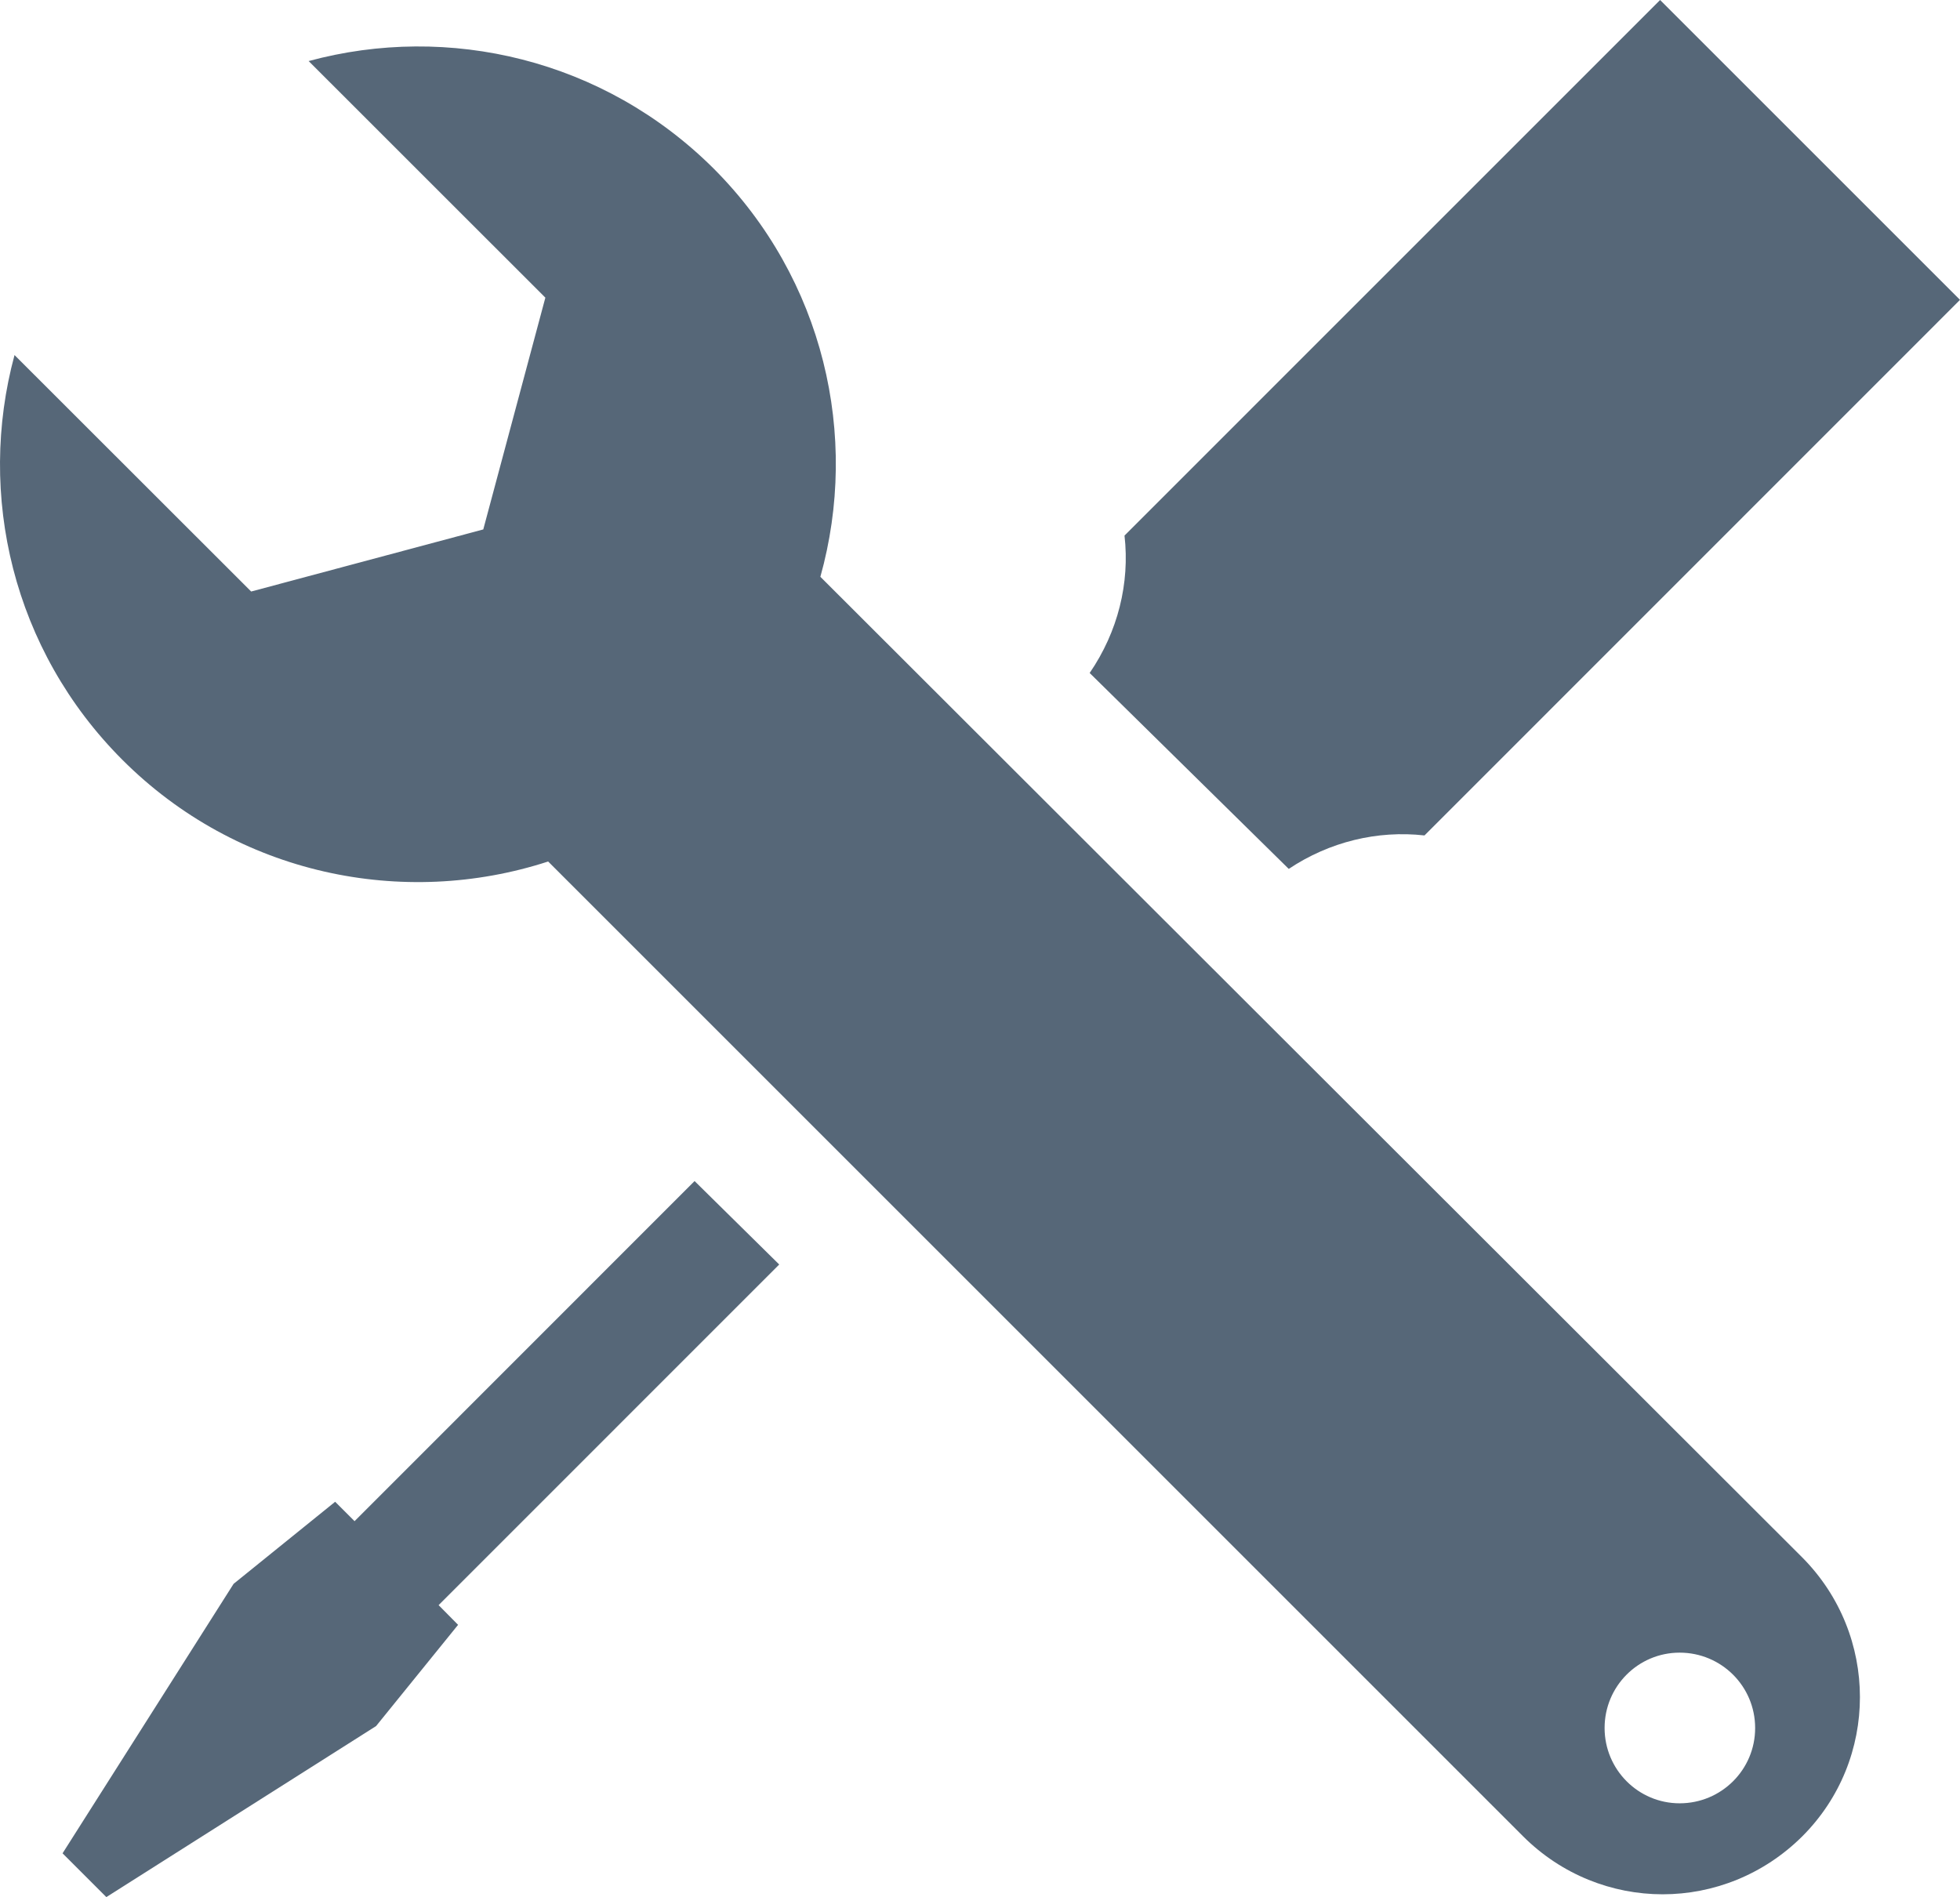 <?xml version="1.0" encoding="UTF-8"?>
<!DOCTYPE svg PUBLIC "-//W3C//DTD SVG 1.1//EN" "http://www.w3.org/Graphics/SVG/1.1/DTD/svg11.dtd">
<svg version="1.1" xmlns="http://www.w3.org/2000/svg" xmlns:xlink="http://www.w3.org/1999/xlink" x="0" y="0" width="180" height="174.248" viewBox="0, 0, 180, 174.248">
  <g id="Layer_1">
    <path d="M118.354,79.808 C122.092,77.314 126.503,76.251 130.82,76.735 L180,27.542 L152.458,-0 L103.271,49.193 C103.769,53.564 102.666,58.029 100.071,61.814 L118.354,79.808 z" fill="#566778"/>
    <path d="M32.561,139.72 L30.779,137.938 L21.453,145.476 L5.745,170.227 L9.766,174.248 L34.538,158.54 L42.069,149.241 L40.28,147.432 L71.561,116.145 L63.788,108.48 z" fill="#566778"/>
    <path d="M75.34,52.979 C78.95,40.069 75.676,25.639 65.543,15.486 C55.443,5.426 41.181,2.125 28.345,5.608 L50.084,27.34 L44.382,48.629 L23.067,54.331 L1.334,32.612 C-2.135,45.441 1.16,59.703 11.239,69.789 C21.803,80.36 37.026,83.459 50.34,79.129 L50.461,79.25 L139.884,168.674 C143.421,172.204 148.061,173.992 152.693,173.992 C157.333,173.992 161.959,172.204 165.51,168.674 C172.577,161.62 172.577,150.156 165.51,143.048 L75.34,52.979 z M154.253,165.634 C150.448,165.634 147.361,162.535 147.361,158.715 C147.361,154.883 150.448,151.796 154.253,151.796 C158.086,151.796 161.186,154.883 161.186,158.715 C161.193,162.535 158.093,165.634 154.253,165.634 z" fill="#566778"/>
  </g>
</svg>
